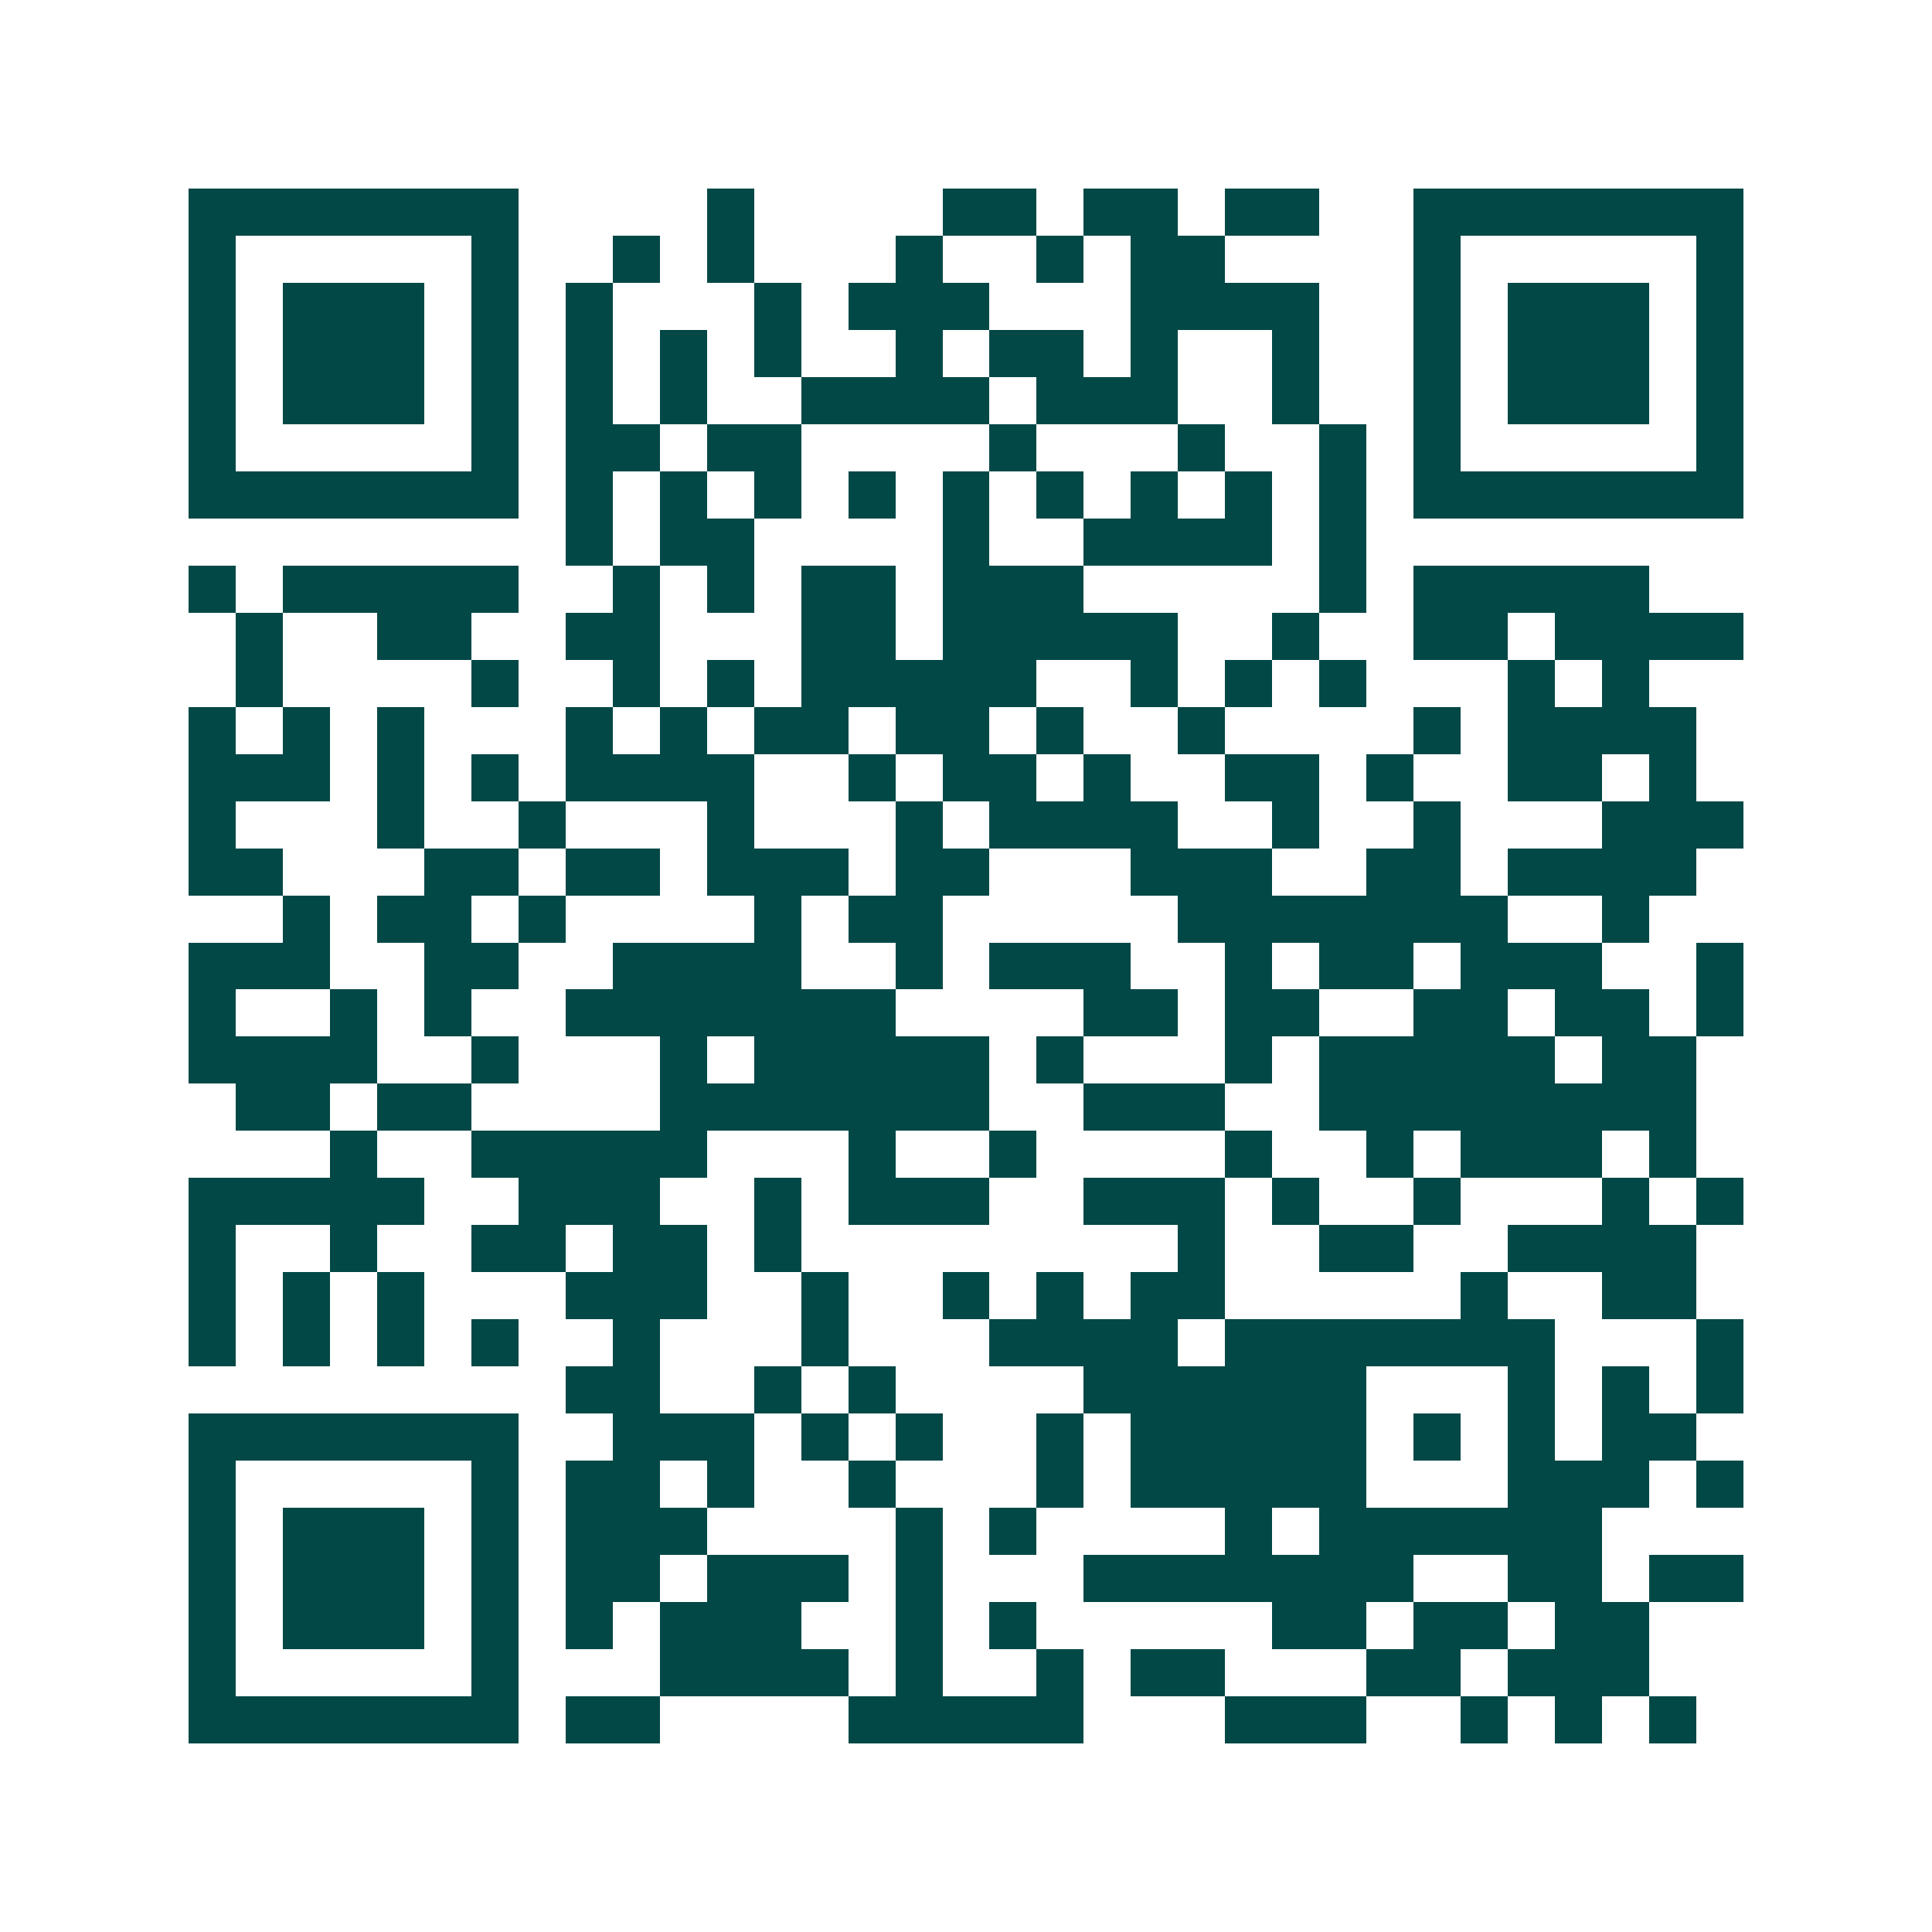 <svg xmlns="http://www.w3.org/2000/svg" width="200" height="200" viewBox="0 0 41 41" shape-rendering="crispEdges"><path fill="#ffffff" d="M0 0h41v41H0z"/><path stroke="#014847" d="M4 4.5h7m4 0h1m4 0h2m1 0h2m1 0h2m2 0h7M4 5.5h1m5 0h1m2 0h1m1 0h1m3 0h1m2 0h1m1 0h2m4 0h1m5 0h1M4 6.5h1m1 0h3m1 0h1m1 0h1m3 0h1m1 0h3m3 0h4m2 0h1m1 0h3m1 0h1M4 7.5h1m1 0h3m1 0h1m1 0h1m1 0h1m1 0h1m2 0h1m1 0h2m1 0h1m2 0h1m2 0h1m1 0h3m1 0h1M4 8.5h1m1 0h3m1 0h1m1 0h1m1 0h1m2 0h4m1 0h3m2 0h1m2 0h1m1 0h3m1 0h1M4 9.5h1m5 0h1m1 0h2m1 0h2m4 0h1m3 0h1m2 0h1m1 0h1m5 0h1M4 10.5h7m1 0h1m1 0h1m1 0h1m1 0h1m1 0h1m1 0h1m1 0h1m1 0h1m1 0h1m1 0h7M12 11.5h1m1 0h2m4 0h1m2 0h4m1 0h1M4 12.5h1m1 0h5m2 0h1m1 0h1m1 0h2m1 0h3m5 0h1m1 0h5M5 13.5h1m2 0h2m2 0h2m3 0h2m1 0h5m2 0h1m2 0h2m1 0h4M5 14.5h1m4 0h1m2 0h1m1 0h1m1 0h5m2 0h1m1 0h1m1 0h1m3 0h1m1 0h1M4 15.5h1m1 0h1m1 0h1m3 0h1m1 0h1m1 0h2m1 0h2m1 0h1m2 0h1m4 0h1m1 0h4M4 16.5h3m1 0h1m1 0h1m1 0h4m2 0h1m1 0h2m1 0h1m2 0h2m1 0h1m2 0h2m1 0h1M4 17.5h1m3 0h1m2 0h1m3 0h1m3 0h1m1 0h4m2 0h1m2 0h1m3 0h3M4 18.5h2m3 0h2m1 0h2m1 0h3m1 0h2m3 0h3m2 0h2m1 0h4M6 19.5h1m1 0h2m1 0h1m4 0h1m1 0h2m5 0h7m2 0h1M4 20.5h3m2 0h2m2 0h4m2 0h1m1 0h3m2 0h1m1 0h2m1 0h3m2 0h1M4 21.5h1m2 0h1m1 0h1m2 0h7m4 0h2m1 0h2m2 0h2m1 0h2m1 0h1M4 22.5h4m2 0h1m3 0h1m1 0h5m1 0h1m3 0h1m1 0h5m1 0h2M5 23.5h2m1 0h2m4 0h7m2 0h3m2 0h8M7 24.5h1m2 0h5m3 0h1m2 0h1m4 0h1m2 0h1m1 0h3m1 0h1M4 25.5h5m2 0h3m2 0h1m1 0h3m2 0h3m1 0h1m2 0h1m3 0h1m1 0h1M4 26.5h1m2 0h1m2 0h2m1 0h2m1 0h1m8 0h1m2 0h2m2 0h4M4 27.5h1m1 0h1m1 0h1m3 0h3m2 0h1m2 0h1m1 0h1m1 0h2m5 0h1m2 0h2M4 28.5h1m1 0h1m1 0h1m1 0h1m2 0h1m3 0h1m3 0h4m1 0h7m3 0h1M12 29.5h2m2 0h1m1 0h1m4 0h6m3 0h1m1 0h1m1 0h1M4 30.5h7m2 0h3m1 0h1m1 0h1m2 0h1m1 0h5m1 0h1m1 0h1m1 0h2M4 31.5h1m5 0h1m1 0h2m1 0h1m2 0h1m3 0h1m1 0h5m3 0h3m1 0h1M4 32.5h1m1 0h3m1 0h1m1 0h3m4 0h1m1 0h1m4 0h1m1 0h6M4 33.5h1m1 0h3m1 0h1m1 0h2m1 0h3m1 0h1m3 0h7m2 0h2m1 0h2M4 34.5h1m1 0h3m1 0h1m1 0h1m1 0h3m2 0h1m1 0h1m5 0h2m1 0h2m1 0h2M4 35.5h1m5 0h1m3 0h4m1 0h1m2 0h1m1 0h2m3 0h2m1 0h3M4 36.5h7m1 0h2m4 0h5m3 0h3m2 0h1m1 0h1m1 0h1"/></svg>
